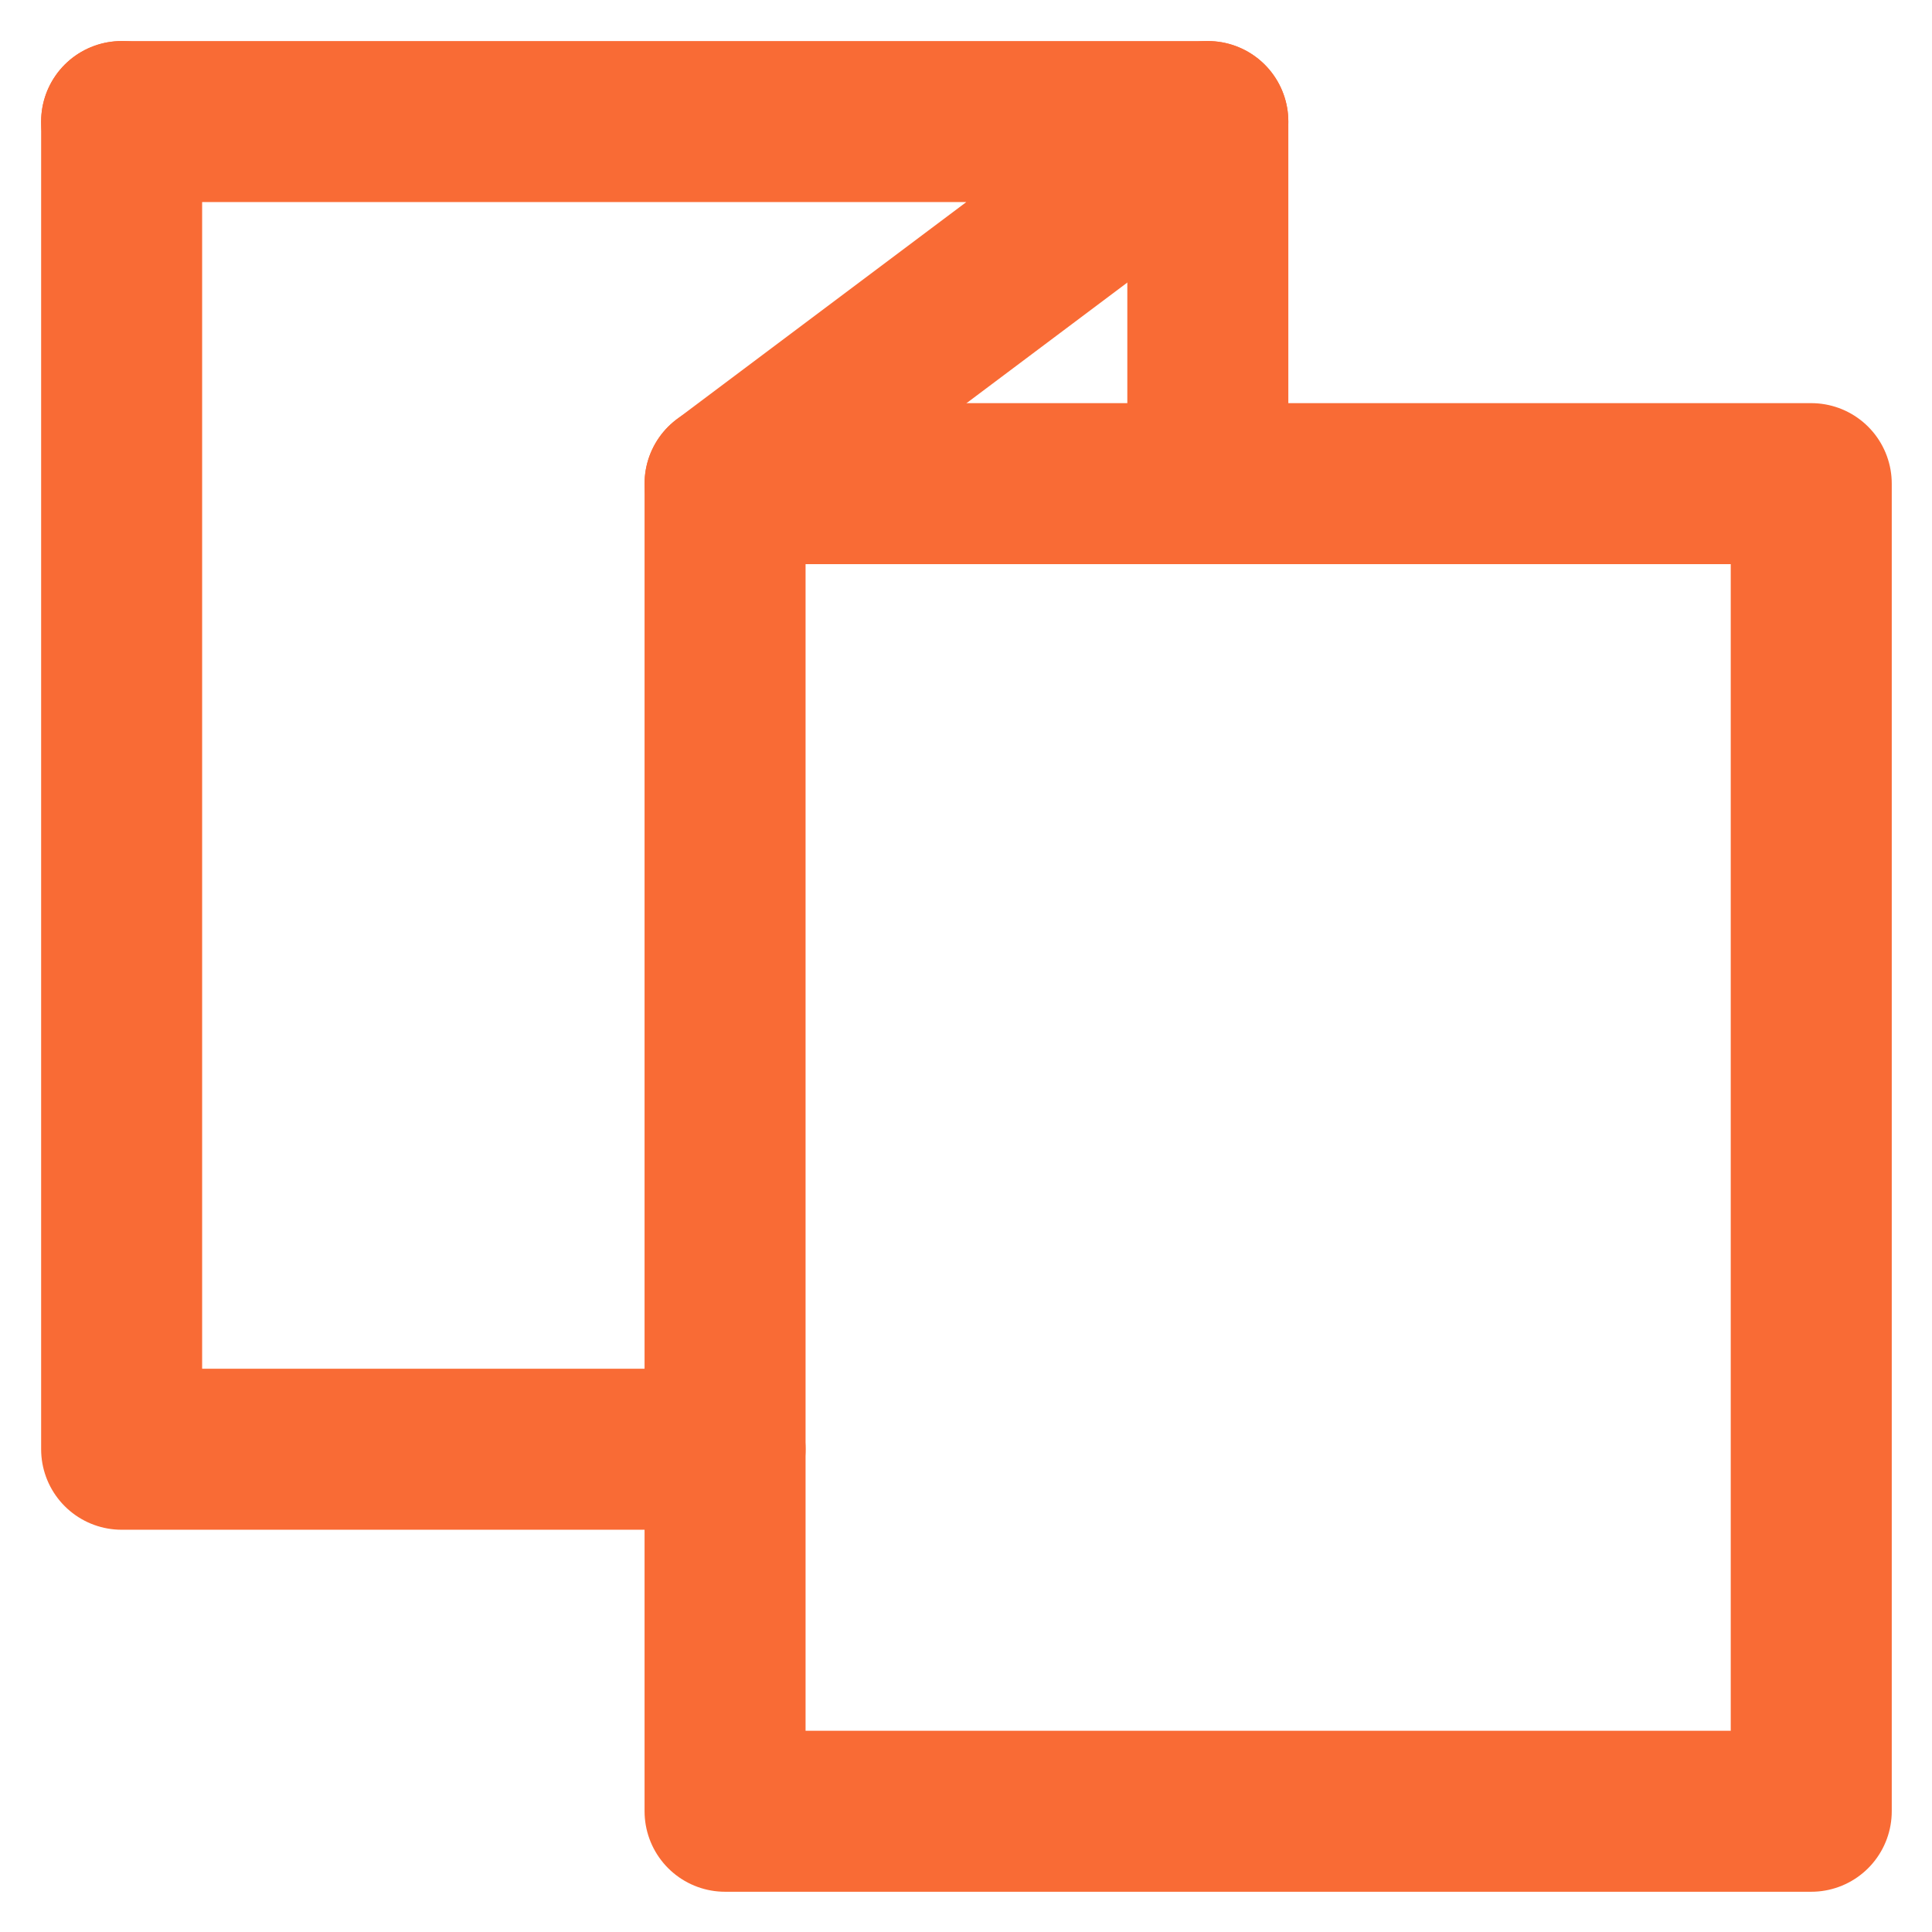 <svg width="24" height="24" viewBox="0 0 24 24" fill="none" xmlns="http://www.w3.org/2000/svg">
<g clip-path="url(#clip0_62_2589)">
<path d="M1.511 1.51H15.004L9.007 6.008" stroke="#F96B35" stroke-width="2" stroke-linecap="round" stroke-linejoin="round"/>
<path d="M1.511 1.51L1.511 18.003H9.007" stroke="#F96B35" stroke-width="2" stroke-linecap="round" stroke-linejoin="round"/>
<path d="M9.007 6.008H22.5V22.5H9.007V6.008Z" stroke="#F96B35" stroke-width="2" stroke-linecap="round" stroke-linejoin="round"/>
<path d="M15.004 1.51V6.008" stroke="#F96B35" stroke-width="2" stroke-linecap="round" stroke-linejoin="round"/>
</g>
<defs>
<clipPath id="clip0_62_2589">
<rect width="24" height="24" fill="white"/>
</clipPath>
</defs>
</svg>
